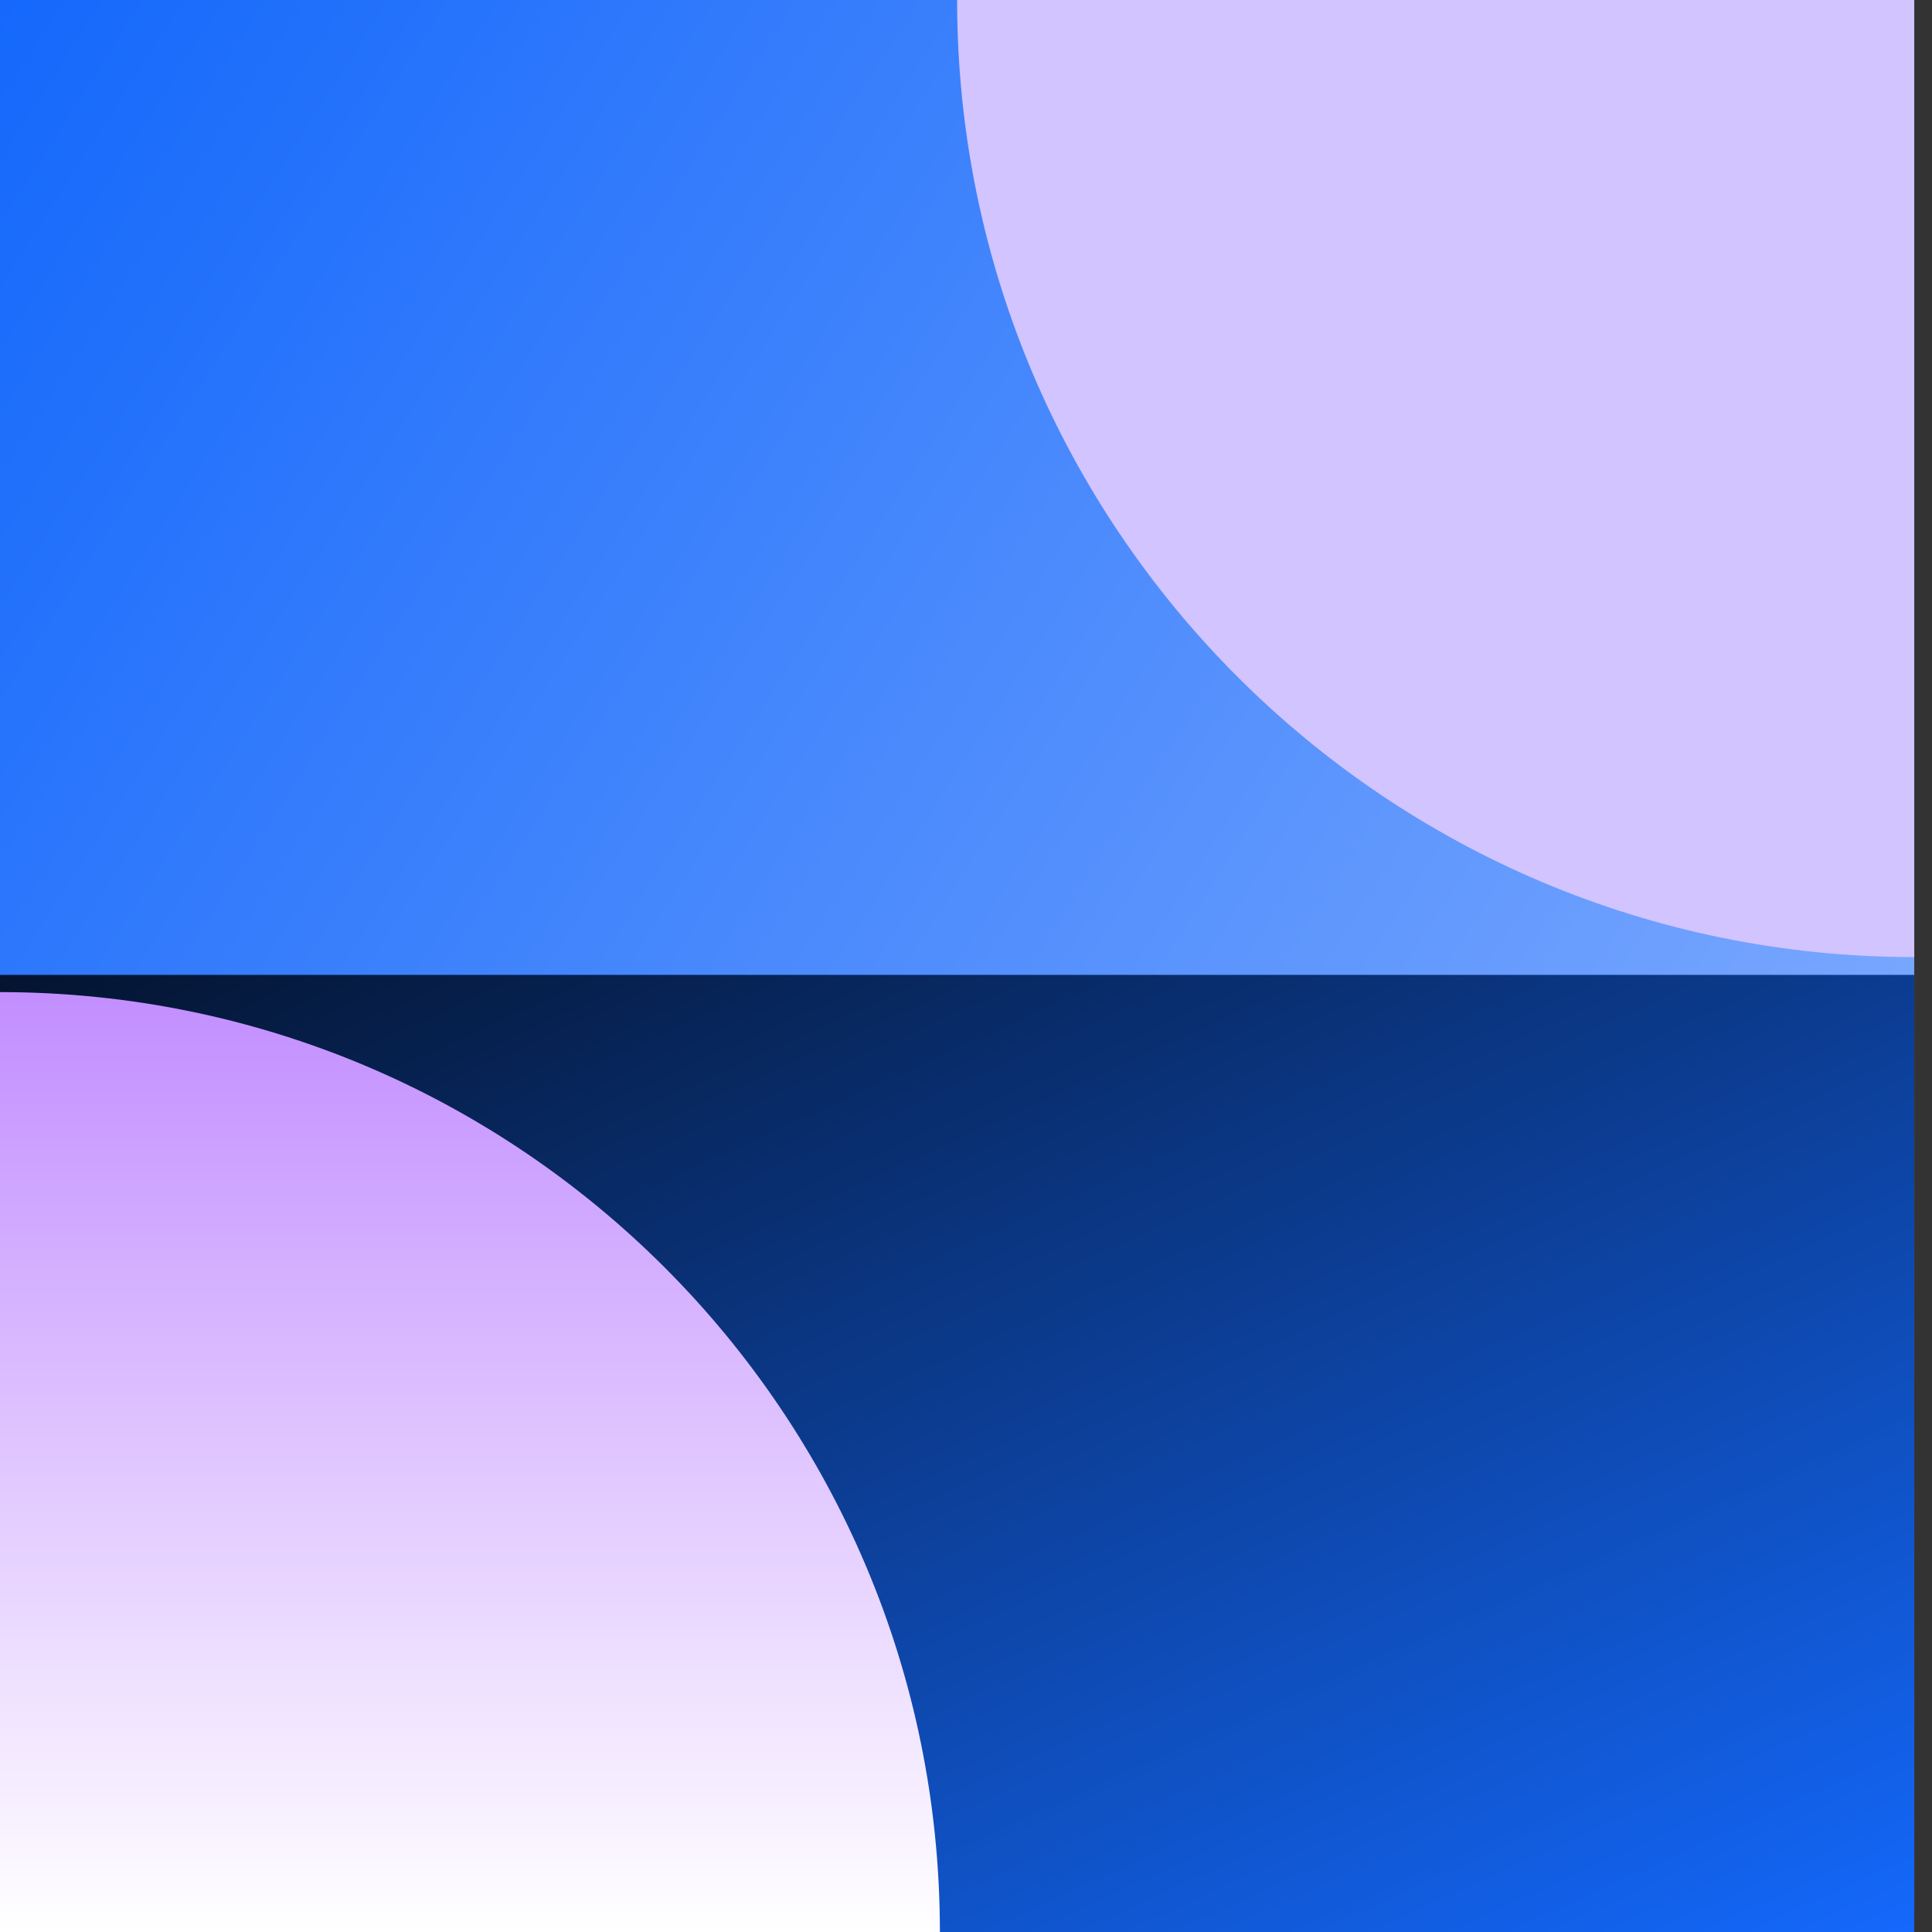 <svg xmlns="http://www.w3.org/2000/svg" width="37" height="37" viewBox="0 0 37 37" fill="none"><rect x="0" y="0" width="37" height="37" fill="#333333" stroke="none"/><rect y="36.66" width="36.66" height="36.66" transform="rotate(-90 0 36.66)" fill="url(#paint0_linear_916_1228)"></rect><rect y="37" width="18.33" height="36.66" transform="rotate(-90 0 37)" fill="url(#paint1_linear_916_1228)"></rect><path d="M36.66 18.33C26.537 18.33 18.33 10.123 18.33 -4.3869e-05H36.66V18.33Z" fill="#D1C4FF"></path><path d="M-7.62939e-06 19C9.941 19 18 27.059 18 37L-1.07766e-05 37L-7.62939e-06 19Z" fill="url(#paint2_linear_916_1228)"></path><defs><linearGradient id="paint0_linear_916_1228" x1="36.66" y1="36.66" x2="14.639" y2="71.088" gradientUnits="userSpaceOnUse"><stop stop-color="#1468FB"></stop><stop offset="1" stop-color="#77A6FE"></stop></linearGradient><linearGradient id="paint1_linear_916_1228" x1="-1.51485e-07" y1="73.66" x2="35.859" y2="57.394" gradientUnits="userSpaceOnUse"><stop stop-color="#1468FB"></stop><stop offset="1"></stop></linearGradient><linearGradient id="paint2_linear_916_1228" x1="9.038" y1="19" x2="9.038" y2="37" gradientUnits="userSpaceOnUse"><stop stop-color="#C28EFF"></stop><stop offset="1" stop-color="white"></stop></linearGradient></defs></svg>